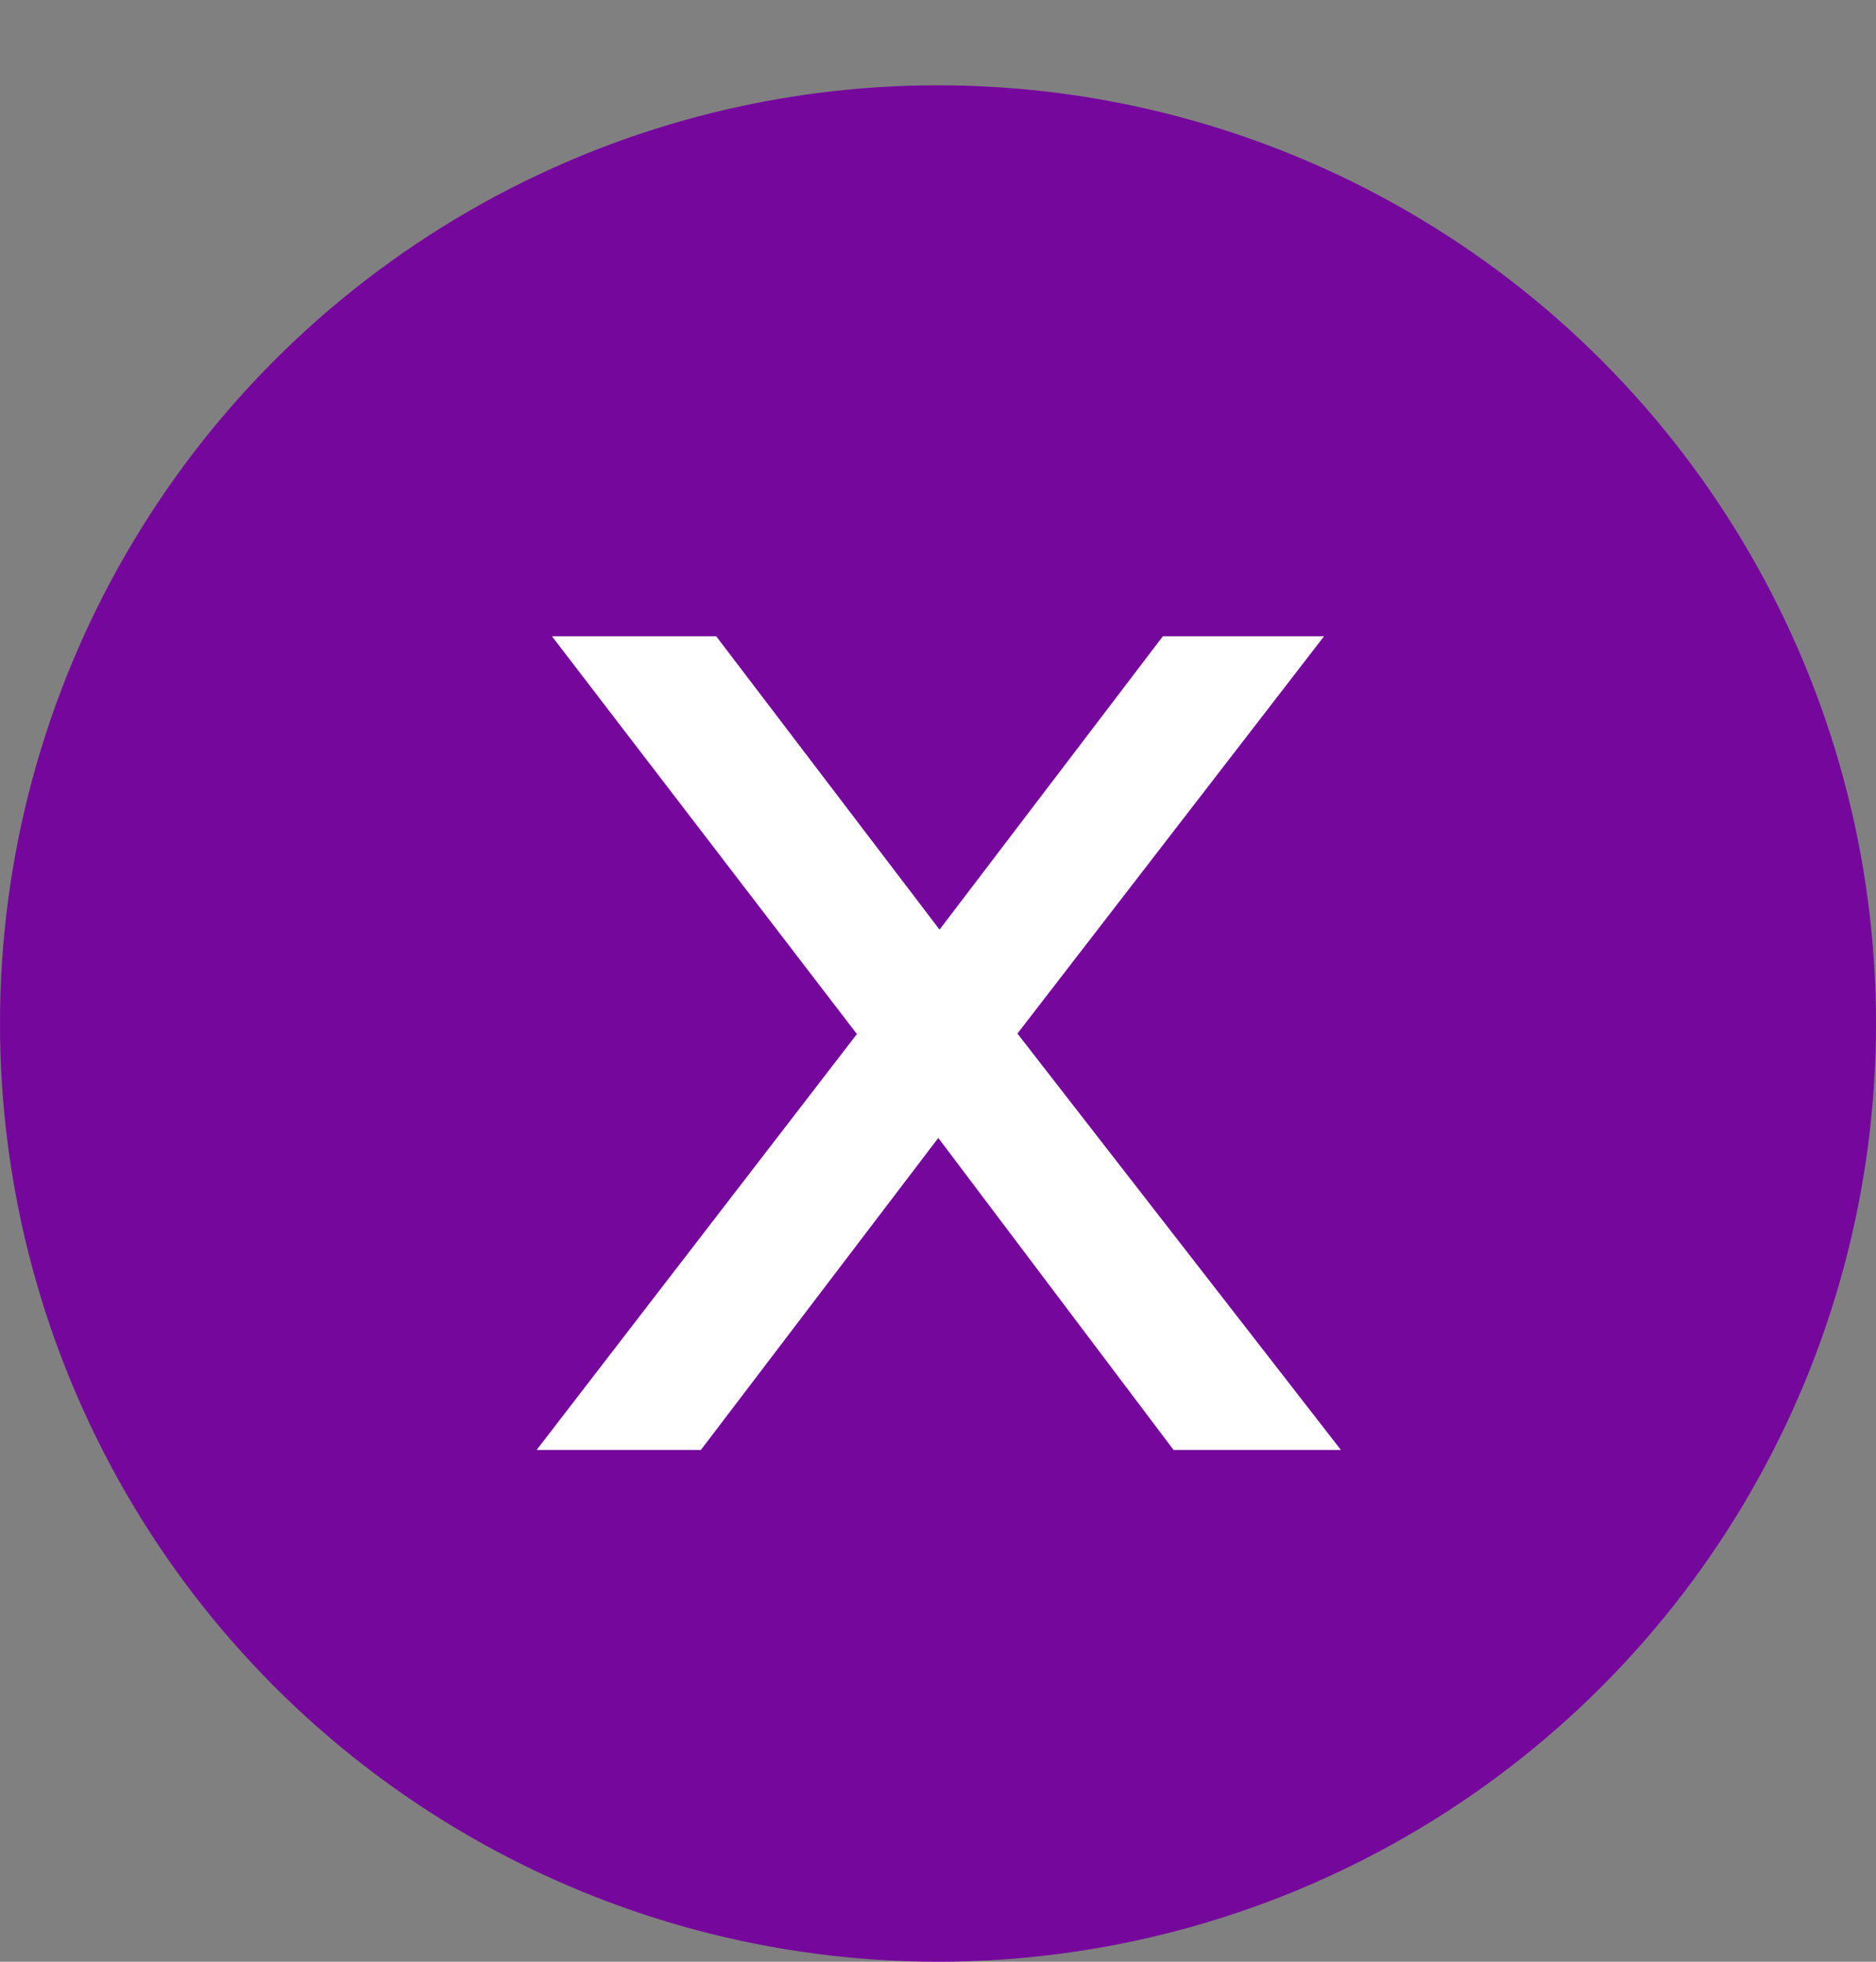 <?xml version="1.0" encoding="UTF-8"?> <svg xmlns="http://www.w3.org/2000/svg" width="22" height="23" viewBox="0 0 22 23" fill="none"><rect x="0" y="0" width="22" height="23" fill="#808080" stroke="none"/><circle cx="11" cy="12" r="11" fill="#76079D"></circle><path d="M6.293 17L10.397 11.672L10.379 12.554L6.473 7.46H8.399L11.387 11.384H10.649L13.637 7.46H15.527L11.567 12.59L11.585 11.672L15.725 17H13.763L10.613 12.824L11.315 12.932L8.219 17H6.293Z" fill="white"></path></svg> 